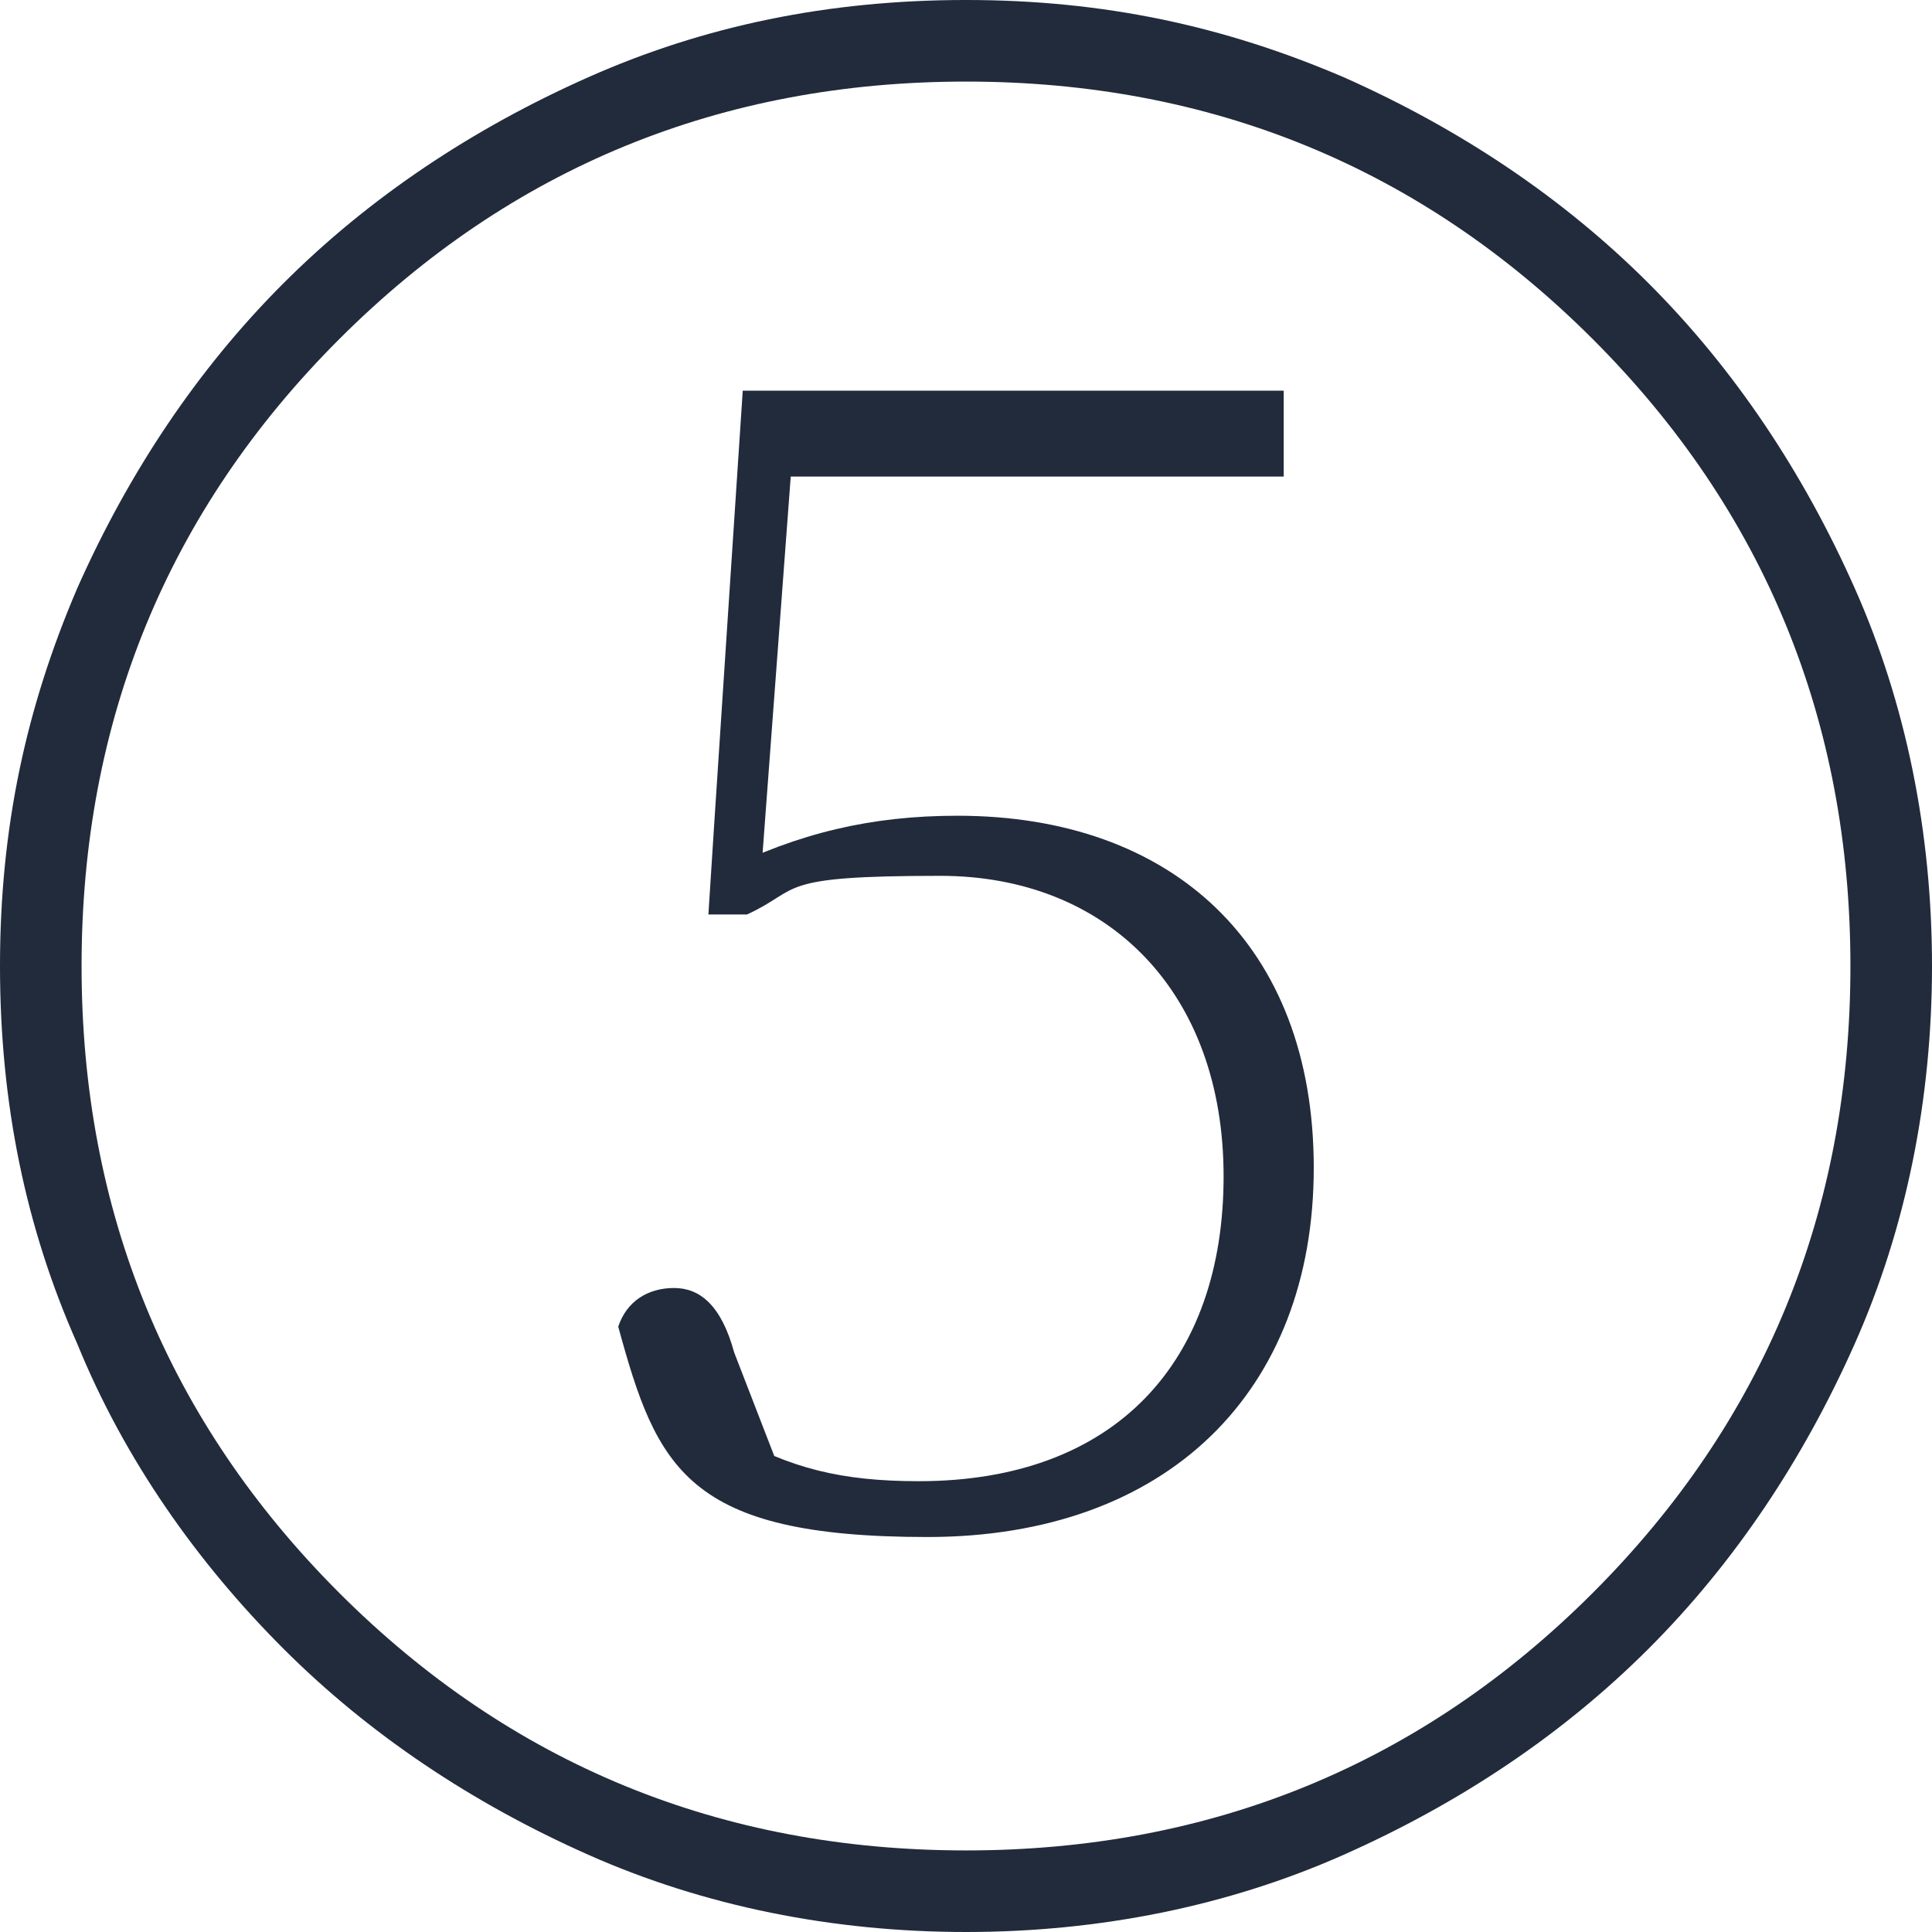 <?xml version="1.0" encoding="UTF-8"?> <svg xmlns="http://www.w3.org/2000/svg" id="Layer_1" width="45" height="45" version="1.1" viewBox="0 0 45 45"><defs><style> .st0 { fill: #212b3b; } </style></defs><path class="st0" d="M22.5,45c-3.1,0-6.1-.6-8.8-1.8s-5.1-2.8-7.1-4.8c-2-2-3.7-4.4-4.8-7.1-1.2-2.7-1.8-5.6-1.8-8.8s.6-6,1.8-8.8c1.2-2.7,2.8-5.1,4.8-7.1,2-2,4.4-3.6,7.1-4.8,2.7-1.2,5.6-1.8,8.8-1.8s6,.6,8.8,1.8c2.7,1.2,5.1,2.8,7.1,4.8,2,2,3.6,4.4,4.8,7.1,1.2,2.7,1.8,5.7,1.8,8.8s-.6,6.1-1.8,8.8c-1.2,2.7-2.8,5.1-4.8,7.1-2,2-4.4,3.6-7.1,4.8-2.7,1.2-5.7,1.8-8.8,1.8ZM22.5,43.1c5.7,0,10.6-2,14.6-6,4-4,6-8.9,6-14.6s-2-10.6-6-14.6c-4-4-8.9-6-14.6-6s-10.6,2-14.6,6C3.9,11.9,1.9,16.8,1.9,22.5s2,10.6,6,14.6c4,4,8.9,6,14.6,6Z"></path><path class="st0" d="M16.8,20.3c1.8-.9,3.5-1.3,5.5-1.3,5,0,8.3,3,8.3,8.2s-3.4,8.6-9,8.6-6.3-1.6-7.2-4.9c.2-.6.7-.9,1.3-.9s1.1.4,1.4,1.5l1.2,3.1-1.3-1.2c1.4.8,2.6,1.1,4.4,1.1,4.6,0,7.1-2.8,7.1-7.1s-2.7-7-6.6-7-3.2.3-4.5.9h-.9c0-.1.8-12.2.8-12.2h12.6v2h-12.1l.7-1.1-.8,10.7h-1v-.4Z"></path></svg> 